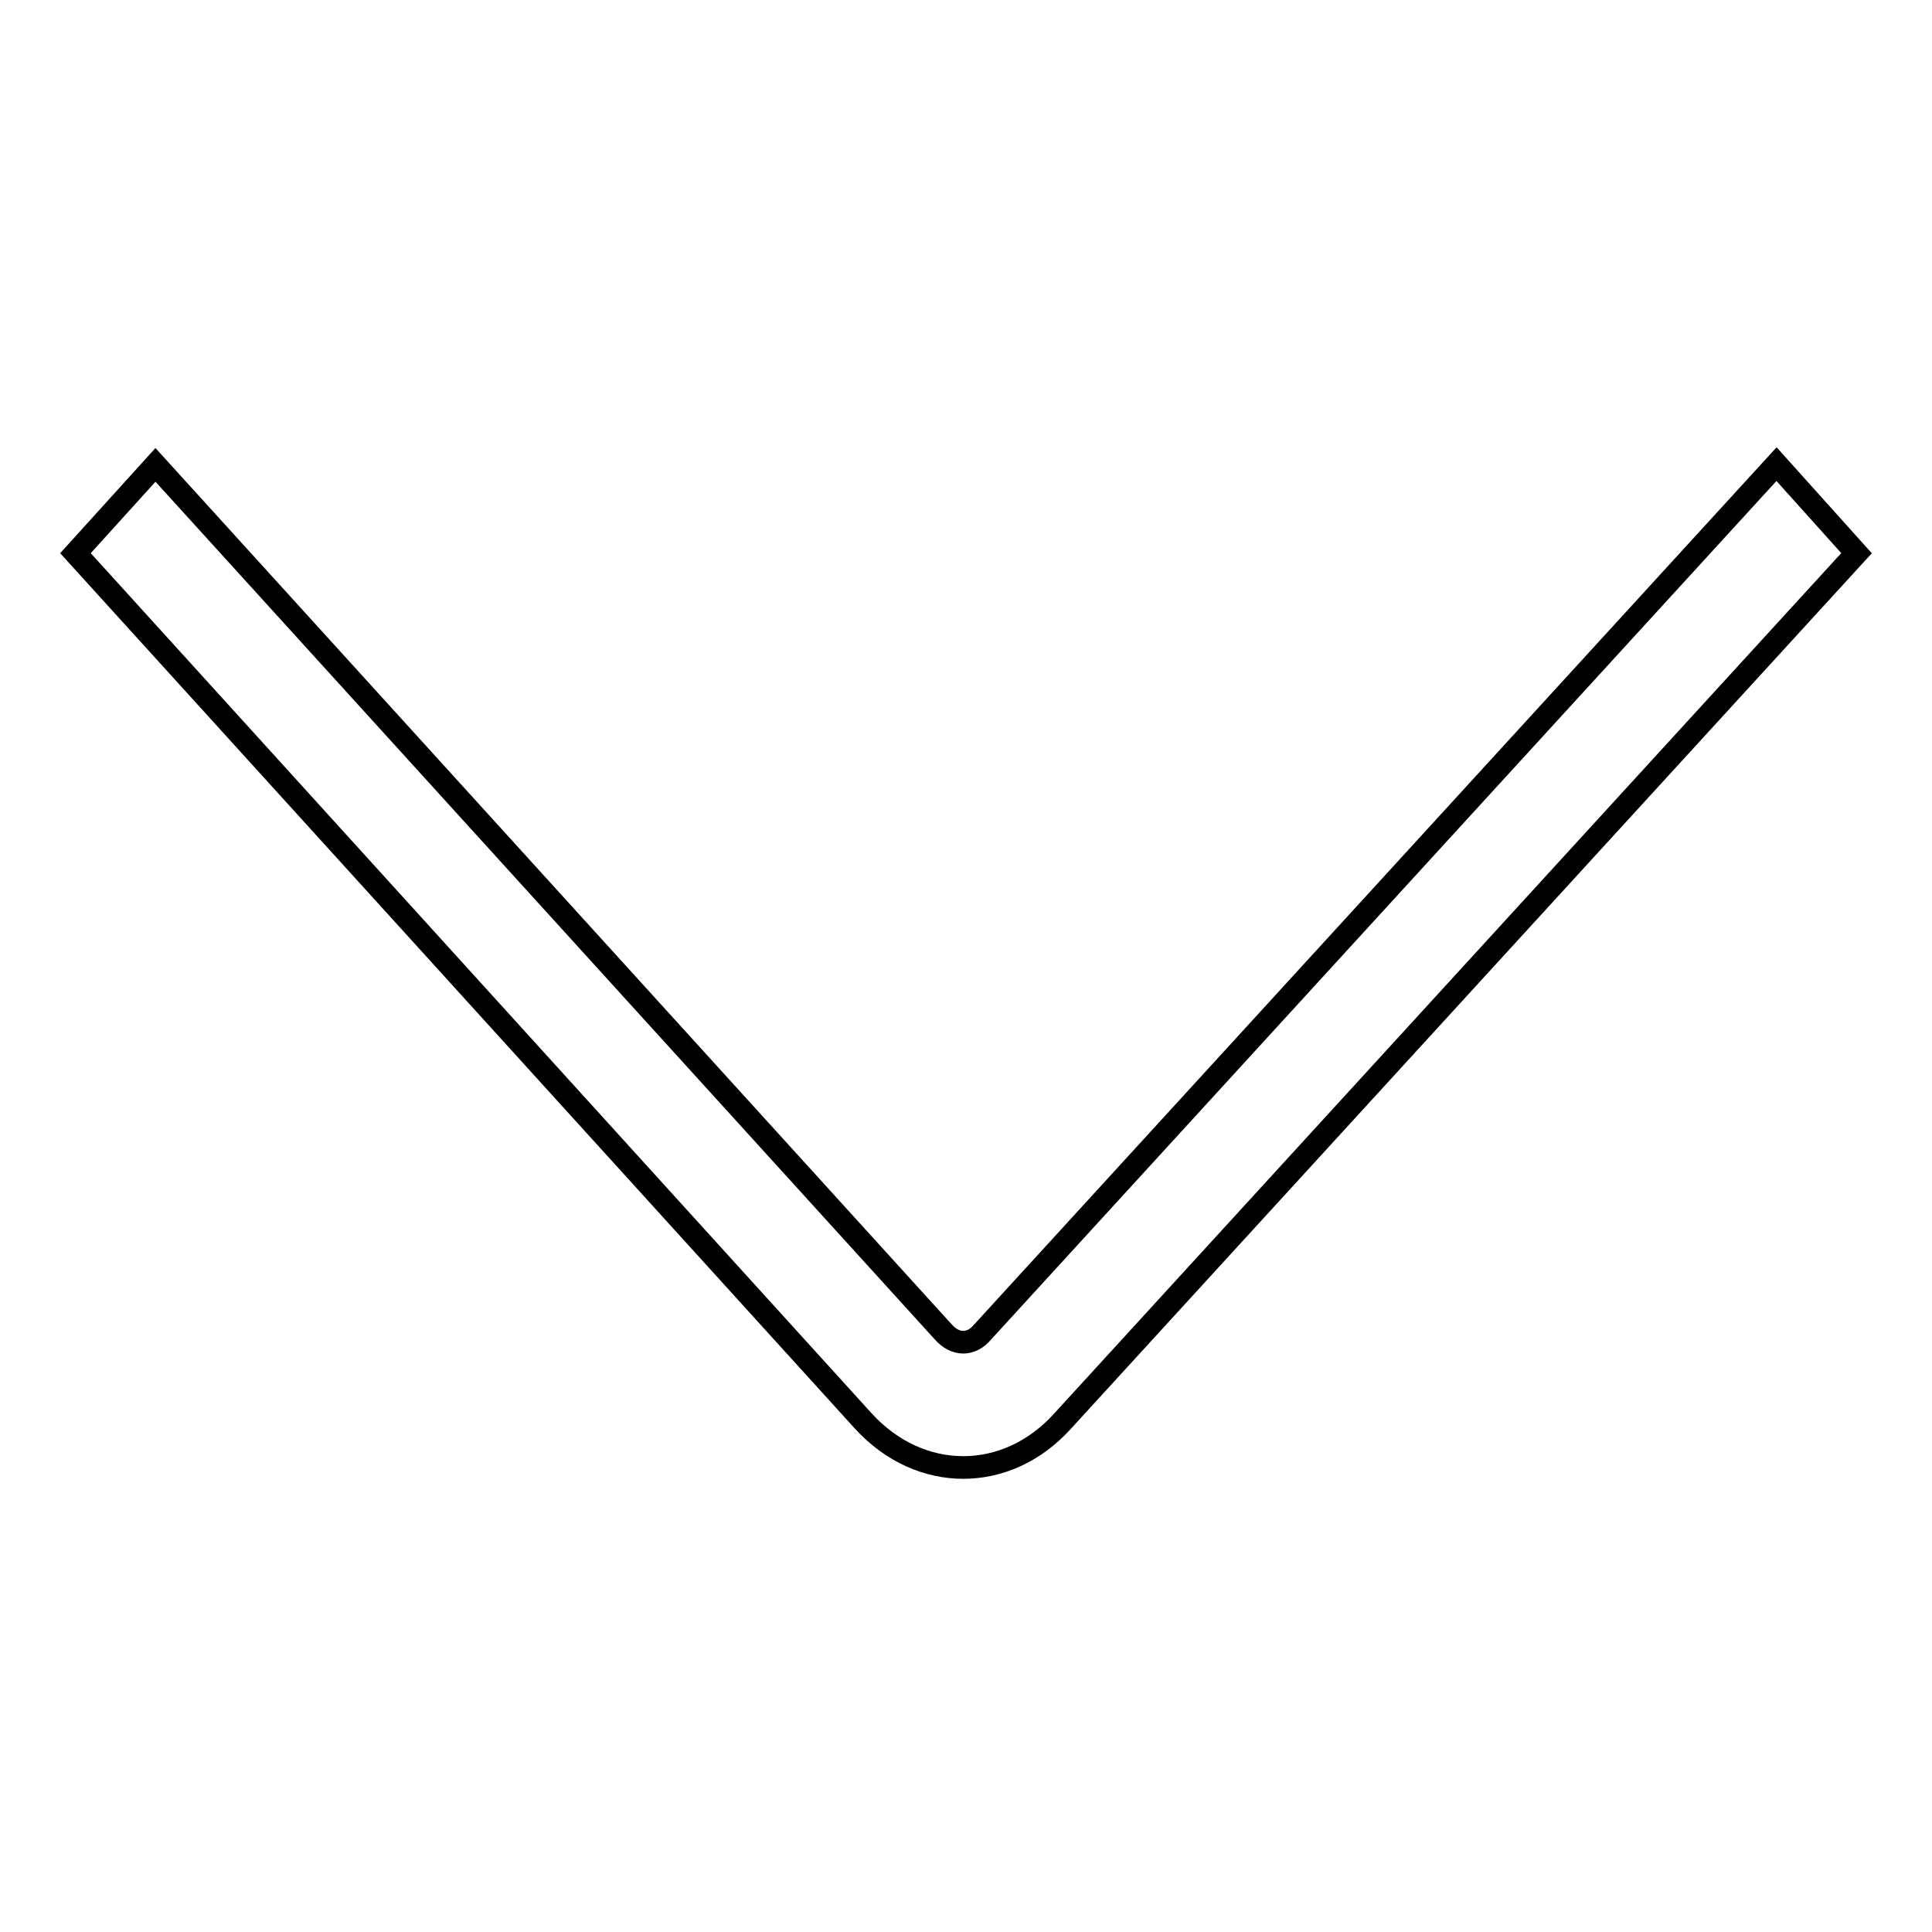 <?xml version="1.0" encoding="utf-8"?>
<!-- Svg Vector Icons : http://www.onlinewebfonts.com/icon -->
<!DOCTYPE svg PUBLIC "-//W3C//DTD SVG 1.1//EN" "http://www.w3.org/Graphics/SVG/1.1/DTD/svg11.dtd">
<svg version="1.1" xmlns="http://www.w3.org/2000/svg" xmlns:xlink="http://www.w3.org/1999/xlink" x="0px" y="0px" viewBox="0 0 256 256" enable-background="new 0 0 256 256" xml:space="preserve">
<g><g><path stroke-width="3" fill-opacity="0" stroke="#000000"  d="M130.2,176.5l105.2-115L246,73.3l-105.2,115c-7.4,8.2-18.9,8.2-26.4,0L10,73.3l10.6-11.7l104.4,114.9C126.6,178.3,128.7,178.3,130.2,176.5L130.2,176.5z"/></g></g>
</svg>